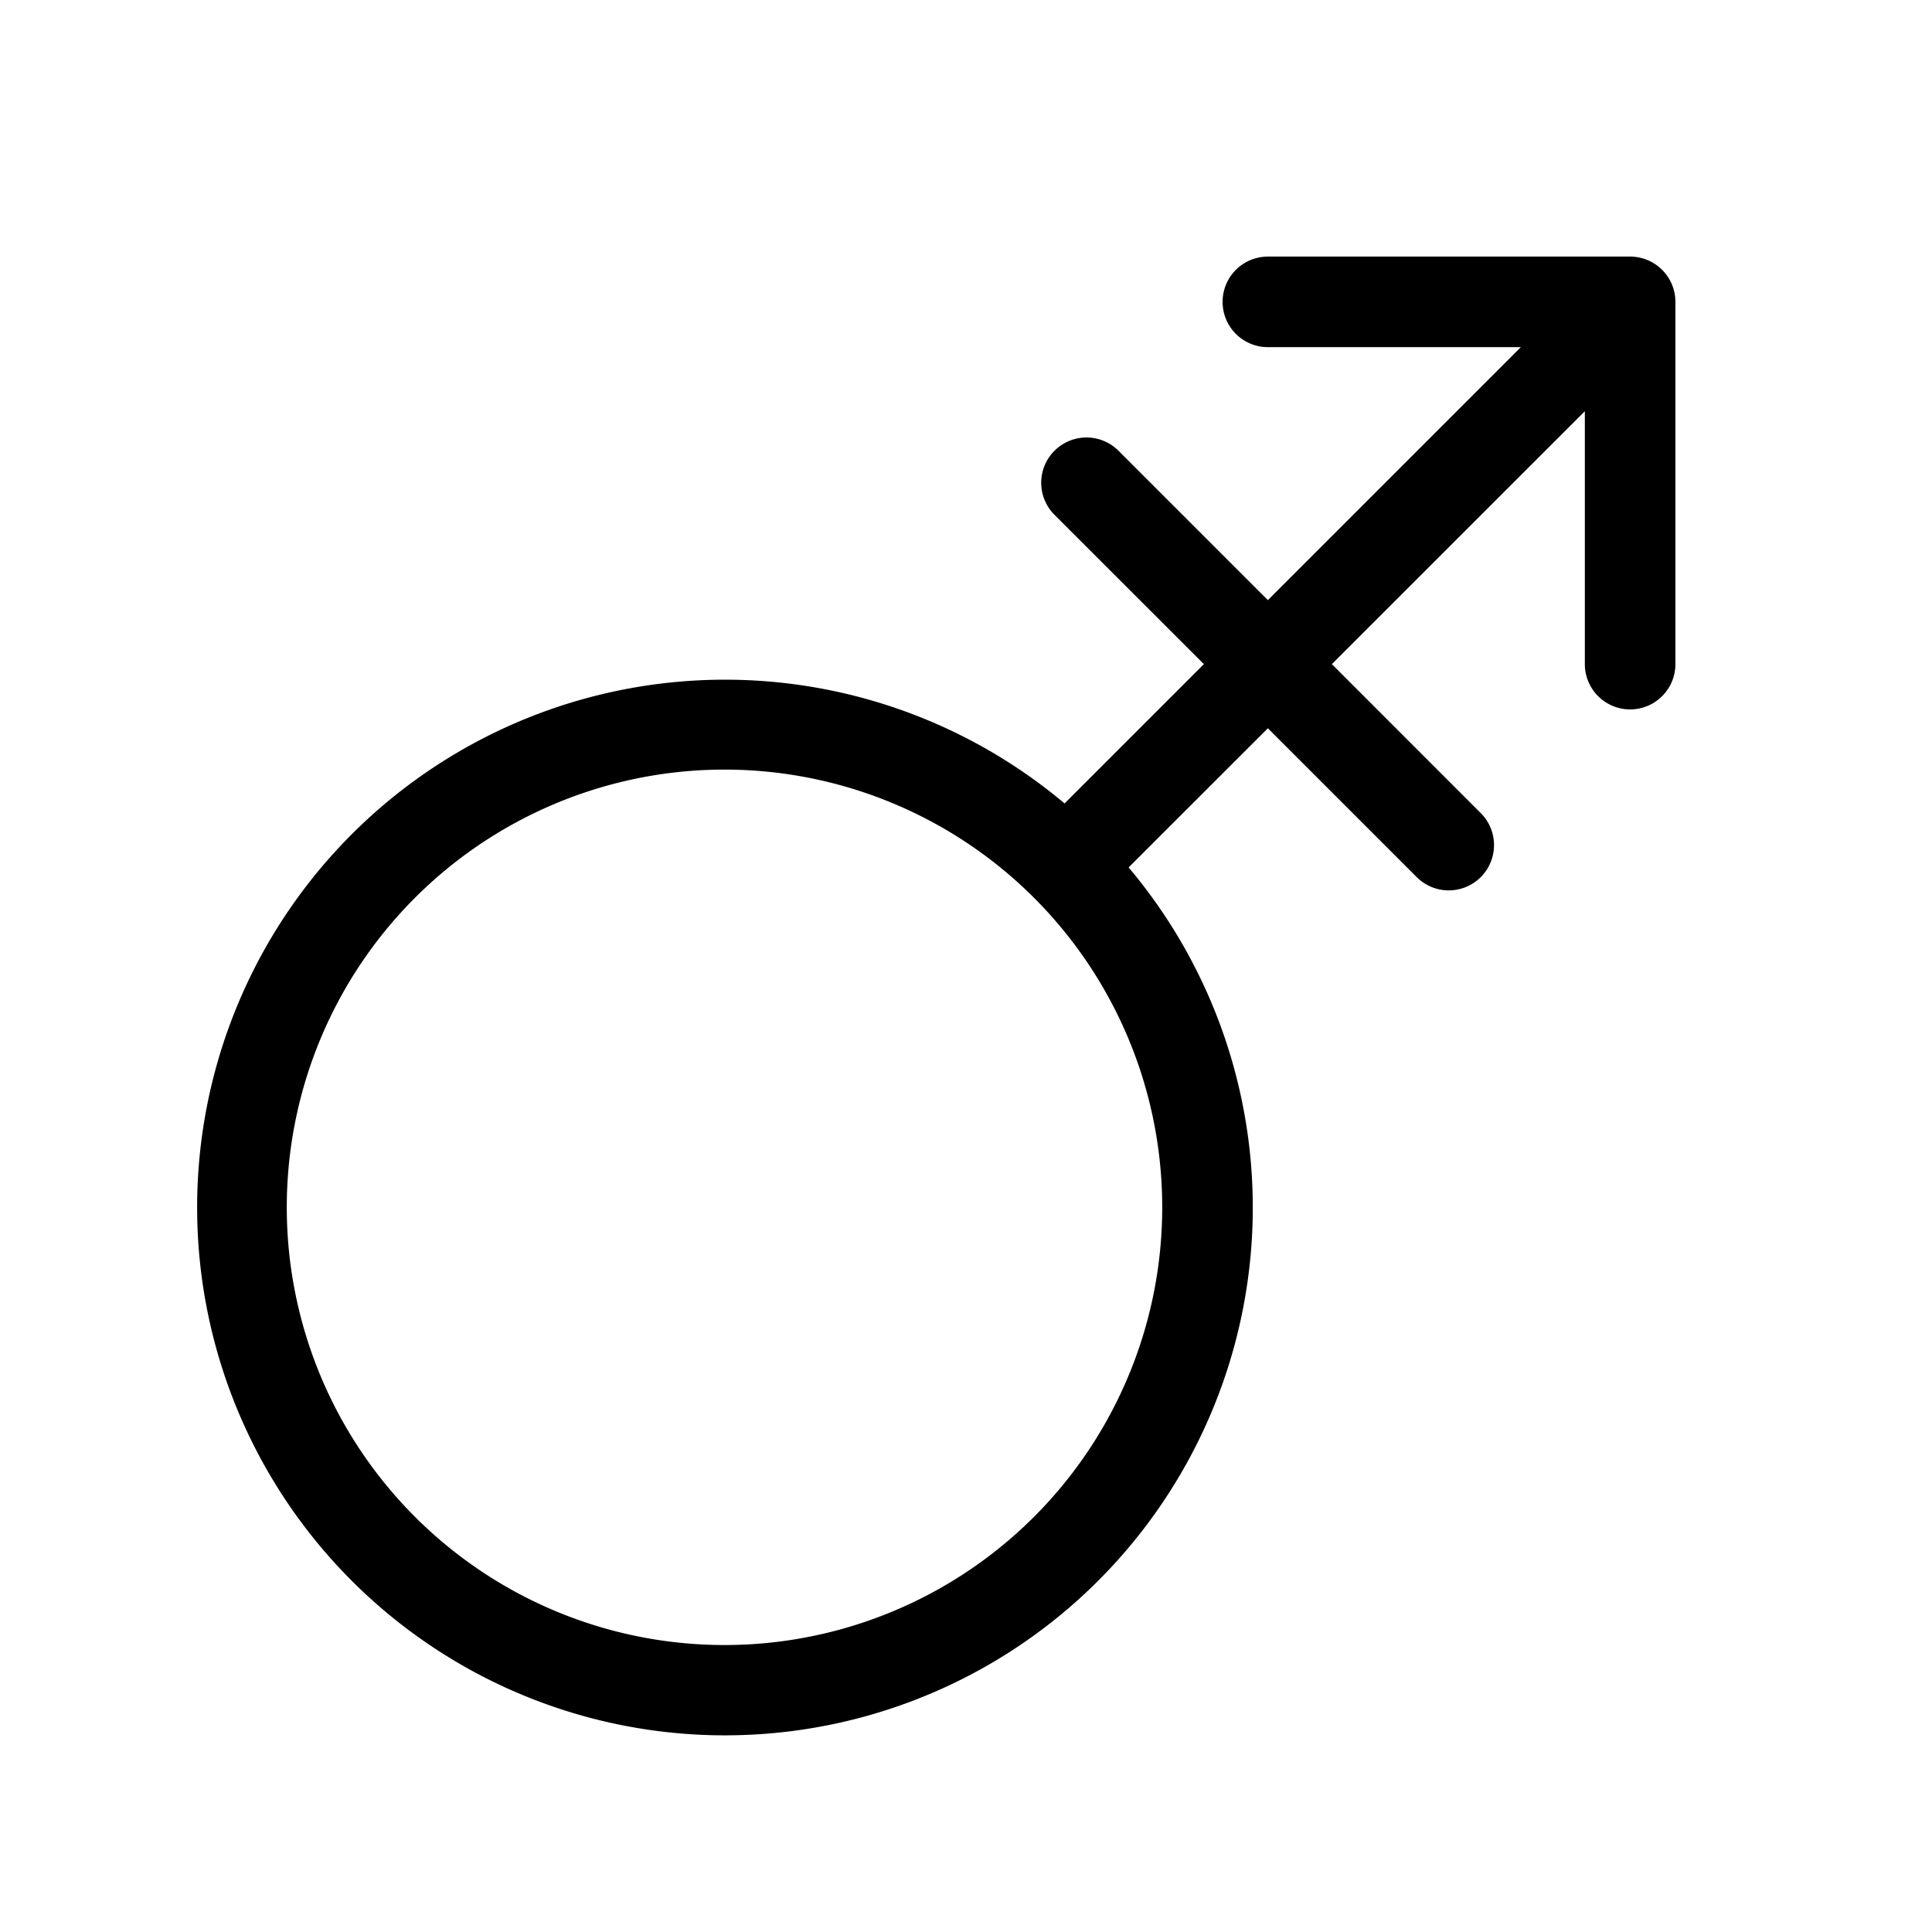 <svg xmlns="http://www.w3.org/2000/svg" viewBox="0 0 256 256" fill="currentColor"><path d="M216,34H168a6,6,0,0,0,0,12h33.52L168,79.52,148.24,59.76a6,6,0,1,0-8.48,8.49L159.52,88l-18.46,18.46a69.94,69.94,0,1,0,8.49,8.48L168,96.5l19.76,19.76a6,6,0,0,0,8.48-8.49L176.48,88,210,54.49V88a6,6,0,0,0,12,0V40A6,6,0,0,0,216,34ZM137,201a58,58,0,1,1,17-41A58,58,0,0,1,137,201Z"/></svg>